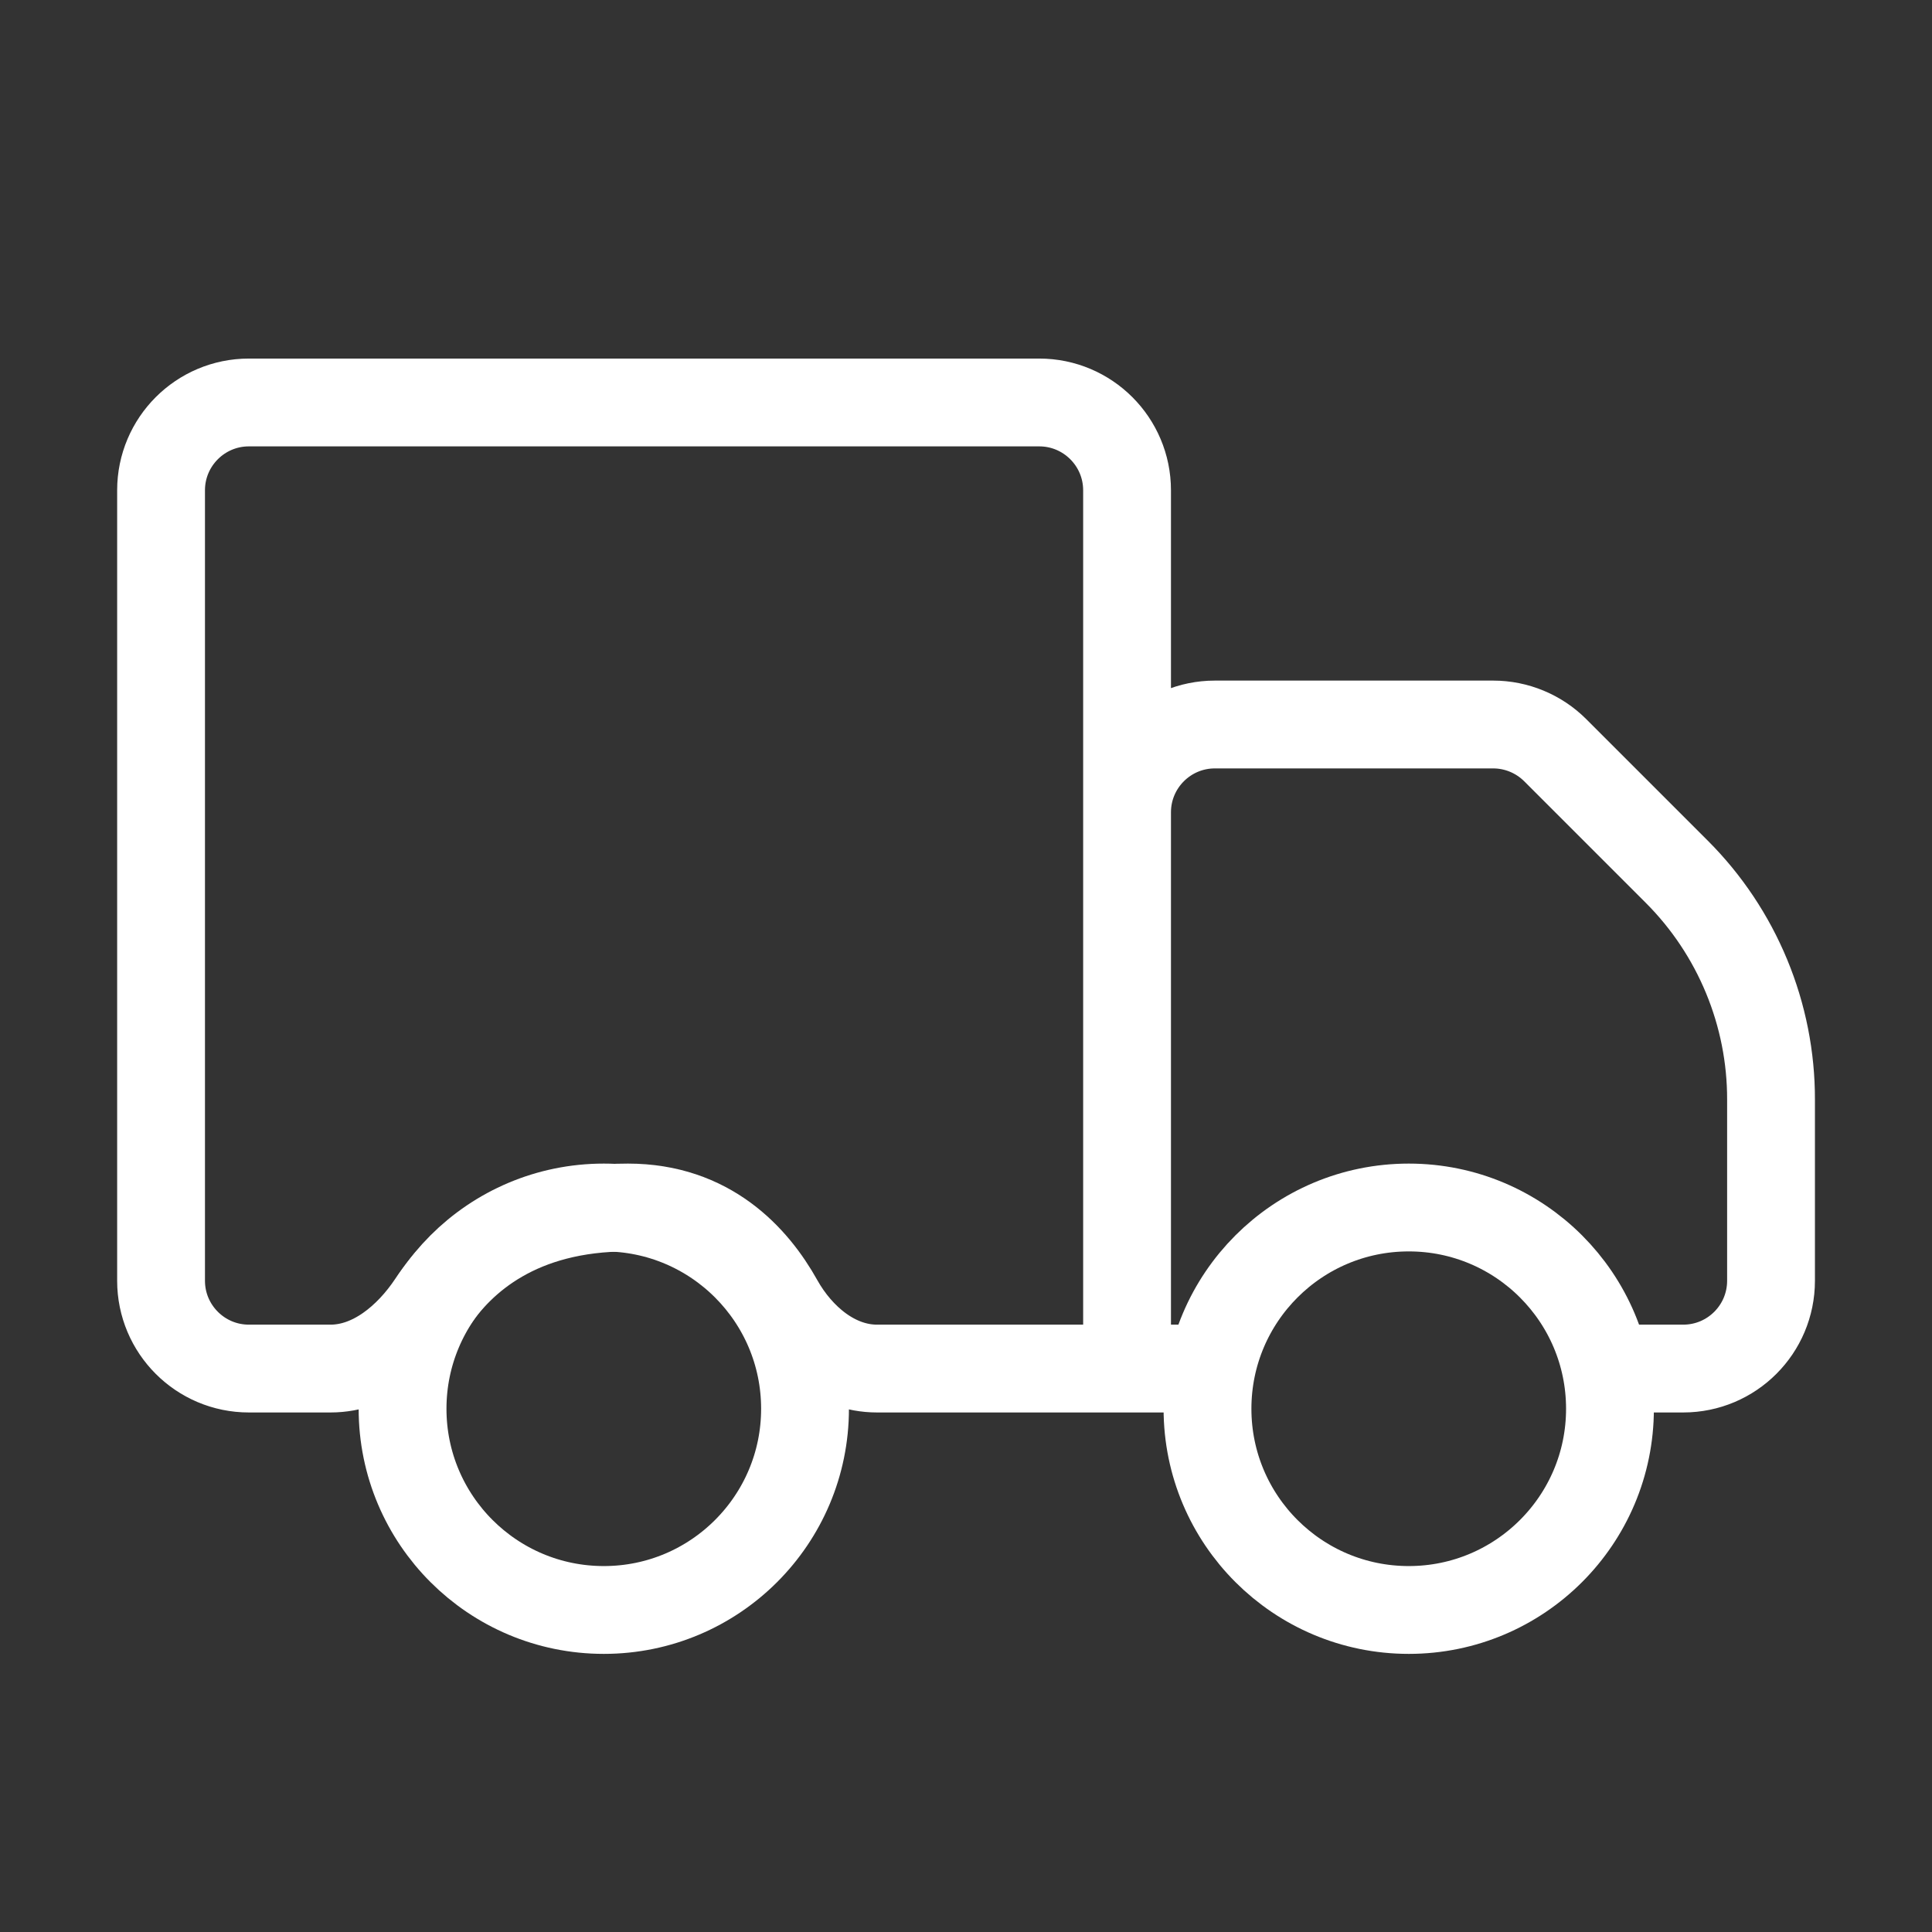 <?xml version="1.0" encoding="UTF-8"?> <svg xmlns="http://www.w3.org/2000/svg" width="22" height="22" viewBox="0 0 22 22" fill="none"><rect x="0" y="0" width="22" height="22" fill="#333333" stroke="none"/> <path d="M12.834 15.584H9.987C9.51 15.584 9.104 15.238 8.871 14.822C8.59 14.318 8.069 13.75 7.151 13.75C5.912 13.75 5.255 14.331 4.917 14.839C4.653 15.236 4.241 15.584 3.764 15.584H2.834C2.282 15.584 1.834 15.136 1.834 14.584V5.583C1.834 5.031 2.282 4.583 2.834 4.583H11.834C12.386 4.583 12.834 5.031 12.834 5.583V15.584ZM12.834 15.584V9.25C12.834 8.698 13.282 8.25 13.834 8.25H17.003C17.268 8.25 17.523 8.356 17.71 8.543L19.095 9.928C19.435 10.268 19.705 10.673 19.889 11.118C20.073 11.563 20.168 12.04 20.167 12.522V14.584C20.167 15.136 19.72 15.584 19.167 15.584H18.334M12.834 15.584H13.751" stroke="white" stroke-linecap="round" stroke-linejoin="round"></path> <path d="M6.876 18.333C8.141 18.333 9.167 17.307 9.167 16.042C9.167 14.776 8.141 13.75 6.876 13.75C5.61 13.75 4.584 14.776 4.584 16.042C4.584 17.307 5.61 18.333 6.876 18.333Z" stroke="white" stroke-linecap="round" stroke-linejoin="round"></path> <path d="M16.042 18.333C17.307 18.333 18.333 17.307 18.333 16.042C18.333 14.776 17.307 13.75 16.042 13.75C14.776 13.75 13.75 14.776 13.75 16.042C13.75 17.307 14.776 18.333 16.042 18.333Z" stroke="white" stroke-linecap="round" stroke-linejoin="round"></path> </svg> 